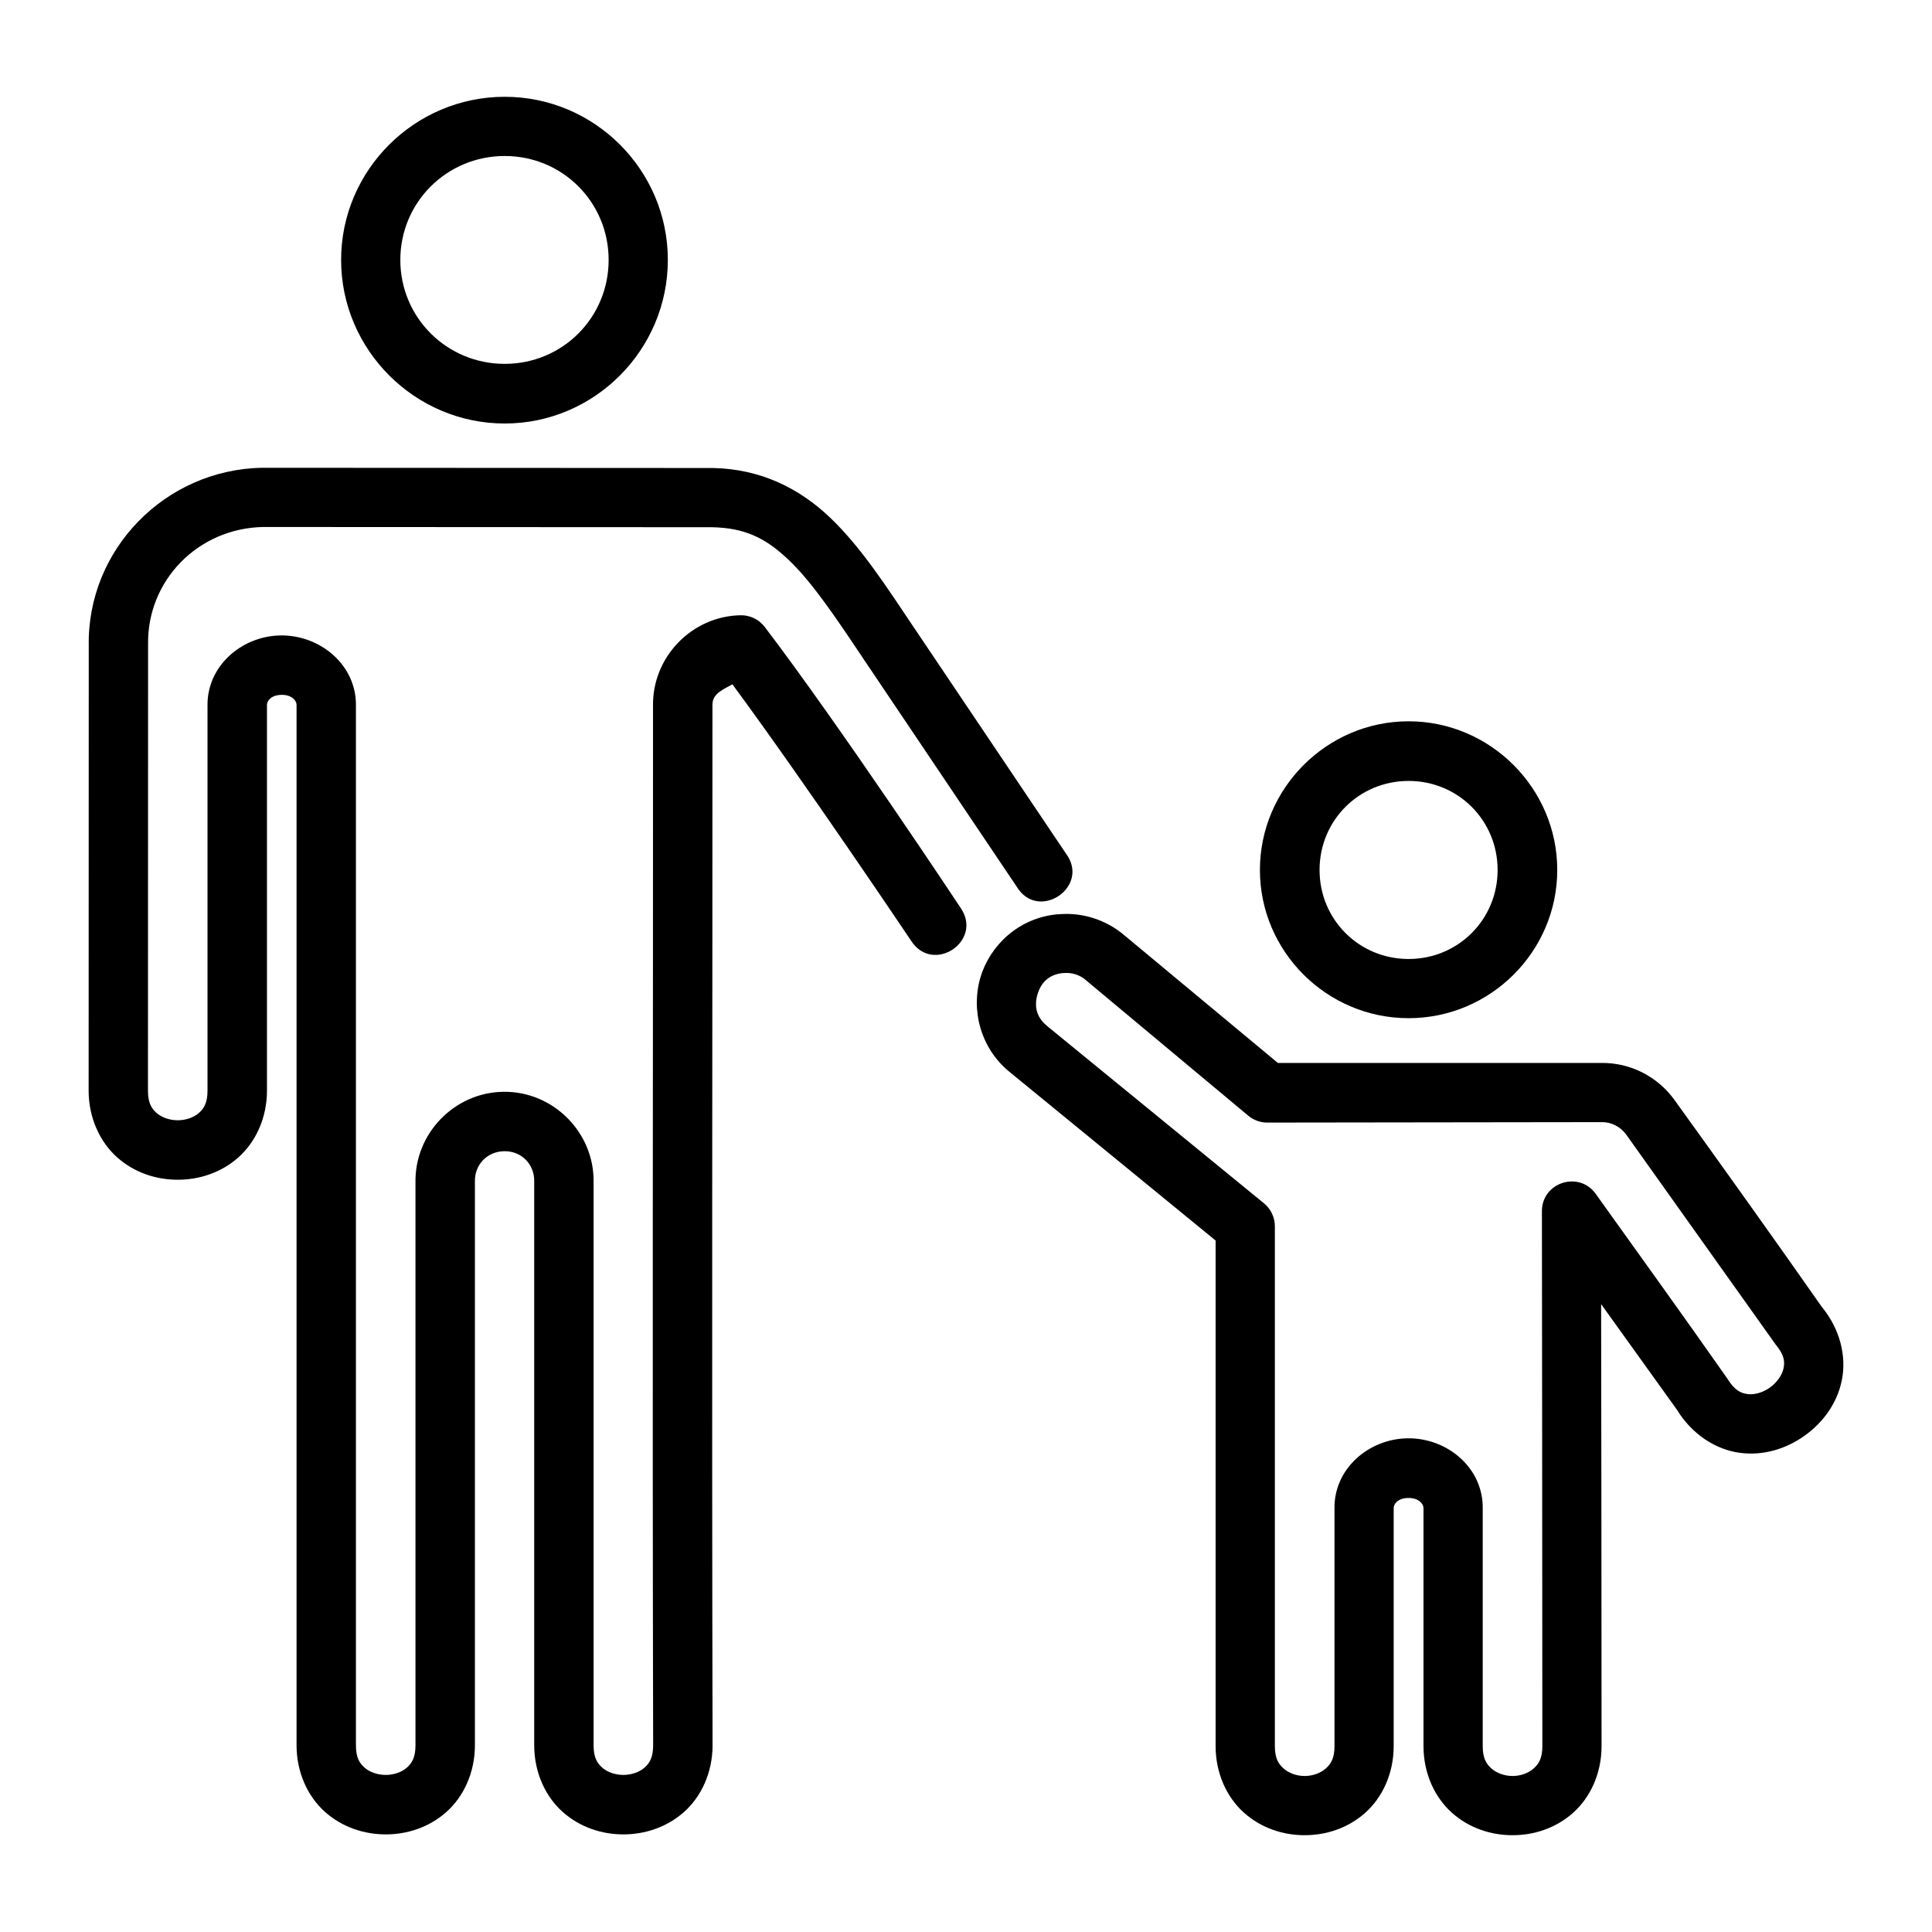 <?xml version="1.0" encoding="UTF-8"?>
<!-- Uploaded to: ICON Repo, www.iconrepo.com, Generator: ICON Repo Mixer Tools -->
<svg fill="#000000" width="800px" height="800px" version="1.1" viewBox="144 144 512 512" xmlns="http://www.w3.org/2000/svg">
 <g>
  <path d="m424.31 386.29c-10.242 0.91-17.883 8.133-20.453 16.621-2.578 8.516-0.18 18.902 7.902 25.336l54.391 44.512v134c0 7.219 2.977 13.598 7.555 17.664 4.574 4.07 10.352 5.926 16.039 5.926s11.461-1.855 16.039-5.926c4.574-4.07 7.555-10.449 7.555-17.664v-62.992-0.117c-0.023-1.043 1.086-2.625 3.836-2.672 2.809-0.047 4.09 1.602 4.066 2.672v0.117 62.992c0 7.219 2.981 13.598 7.555 17.664 4.574 4.07 10.352 5.926 16.039 5.926s11.461-1.855 16.039-5.926c4.574-4.07 7.555-10.449 7.555-17.664 0-39.066-0.082-93.621-0.117-117.15l20.105 28.008c3.988 6.523 10.27 10.535 16.621 11.391 6.348 0.855 12.387-1.094 17.199-4.535 4.812-3.434 8.621-8.477 9.879-14.762 1.254-6.281-0.473-13.516-5.348-19.41-11.441-16.359-26.352-37.242-39.051-54.848-4.484-6.184-11.648-9.836-19.293-9.762l-85.77 0.004-40.676-33.82c-4.828-4.129-11.18-6.172-17.551-5.574zm1.512 15.574h0.117c2.102-0.18 4.176 0.477 5.812 1.855 0.039 0.039 0.078 0.059 0.117 0.117l42.887 35.797c1.398 1.184 3.164 1.844 4.996 1.863 29.594-0.039 59.207-0.059 88.793-0.117 2.519-0.023 4.887 1.238 6.391 3.254 13.195 18.543 26.465 37.199 39.633 55.68 2.312 2.797 2.445 4.504 2.094 6.277-0.355 1.773-1.699 3.754-3.602 5.113-1.902 1.355-4.137 1.98-5.926 1.742-1.793-0.238-3.453-0.977-5.348-4.07-11.438-16.328-23.234-32.66-34.867-48.941-4.465-6.301-14.387-3.078-14.297 4.648 0 0 0.117 94.461 0.117 141.67 0 3.277-0.996 4.742-2.324 5.926-1.328 1.184-3.391 1.977-5.578 1.977s-4.25-0.793-5.578-1.977c-1.328-1.184-2.324-2.648-2.324-5.926v-62.875c0.227-10.852-9.414-18.891-19.988-18.711-10.293 0.18-19.516 8.125-19.293 18.711v62.875c0 3.277-0.996 4.742-2.324 5.926-1.328 1.184-3.391 1.977-5.578 1.977s-4.25-0.793-5.578-1.977c-1.328-1.184-2.324-2.648-2.324-5.926v-137.72c0.016-2.387-1.055-4.652-2.906-6.16l-57.297-46.836c-0.039-0.039-0.078-0.059-0.117-0.117-3.066-2.441-3.457-5.512-2.559-8.484 0.902-2.977 2.953-5.25 6.856-5.574z"/>
  <path d="m517.29 335.15c-21.645 0-39.398 17.754-39.398 39.398s17.754 39.281 39.398 39.281c21.645 0 39.398-17.637 39.398-39.281s-17.754-39.398-39.398-39.398zm0 15.805c13.137 0 23.594 10.457 23.594 23.594s-10.457 23.594-23.594 23.594c-13.137 0-23.594-10.457-23.594-23.594s10.457-23.594 23.594-23.594z"/>
  <path d="m213.46 267.96c-25.711 0.477-46.426 21.68-45.941 47.262-0.004 39.258-0.031 78.57-0.031 117.84 0.012 7.211 3.016 13.625 7.594 17.68 4.582 4.059 10.367 5.91 16.051 5.902 5.684-0.004 11.477-1.867 16.051-5.934 4.574-4.062 7.566-10.465 7.566-17.68v-102.03-0.18c-0.023-1.066 1.082-2.625 3.844-2.676 2.805-0.051 4.019 1.605 3.996 2.676v0.18c0 91.84 0.004 183.68 0 275.52 0 7.219 2.984 13.613 7.566 17.68 4.578 4.062 10.395 5.934 16.082 5.934s11.473-1.867 16.051-5.934c4.578-4.062 7.566-10.461 7.566-17.68v-149.26-0.18c-0.082-4.445 3.25-7.902 7.719-7.996 4.559-0.117 8.082 3.426 7.996 7.996v0.18 149.26c0 7.219 2.984 13.613 7.566 17.68 4.578 4.062 10.363 5.934 16.051 5.934s11.504-1.867 16.082-5.934c4.578-4.062 7.566-10.461 7.566-17.68-0.223-96.266-0.016-194.57-0.031-275.52v-0.18c-0.059-3.027 2.879-4.102 5.289-5.473 19.422 26.324 47.418 68.051 47.418 68.051 5.789 8.816 18.992 0.059 13.129-8.703 0 0-31.871-48.145-51.969-74.539-1.523-2.004-3.91-3.16-6.426-3.106-12.938 0.238-23.43 11.117-23.188 24.078 0.023 91.246-0.195 174.54 0.031 275.4-0.008 3.25-0.949 4.727-2.277 5.902-1.332 1.184-3.434 1.941-5.629 1.941-2.191 0-4.266-0.754-5.598-1.941-1.332-1.184-2.277-2.652-2.277-5.934v-149.11c0.25-13.273-10.762-24.312-24.047-24.047-12.922 0.238-23.398 11.105-23.156 24.047v149.11c0 3.277-0.945 4.754-2.277 5.934-1.332 1.184-3.406 1.941-5.598 1.941-2.191 0-4.297-0.754-5.629-1.941-1.332-1.184-2.277-2.652-2.277-5.934 0.004-91.789 0-183.58 0-275.37 0.227-10.852-9.473-18.914-20.051-18.727-10.281 0.18-19.504 8.164-19.281 18.727v101.88c0 3.277-0.945 4.754-2.277 5.934-1.328 1.184-3.406 1.934-5.598 1.941-2.191 0-4.293-0.754-5.629-1.941-1.332-1.184-2.269-2.637-2.277-5.902 0-39.309 0.023-78.672 0.031-117.99v-0.18c-0.32-16.984 13.18-30.875 30.504-31.211l118.88 0.059c8.914 0.18 14.355 2.91 20.512 8.793 6.156 5.887 12.441 15.234 20.324 27.059 0.012 0.012 0.02 0.02 0.031 0.031l39.945 59.379c5.711 9.426 19.637 0.031 13.039-8.793l-39.914-59.348-0.031-0.031c-7.848-11.723-14.402-21.844-22.539-29.621-8.145-7.789-18.453-12.918-31.059-13.16h-0.152l-119.19-0.059h-0.152z"/>
  <path d="m277.75 169.65c-23.82 0-43.352 19.414-43.352 43.234 0 23.82 19.531 43.352 43.352 43.352 23.82 0 43.234-19.531 43.234-43.352 0-23.82-19.414-43.234-43.234-43.234zm0 15.691c15.309 0 27.543 12.234 27.543 27.543 0 15.309-12.234 27.543-27.543 27.543s-27.66-12.234-27.66-27.543c0-15.309 12.352-27.543 27.66-27.543z"/>
 </g>
</svg>